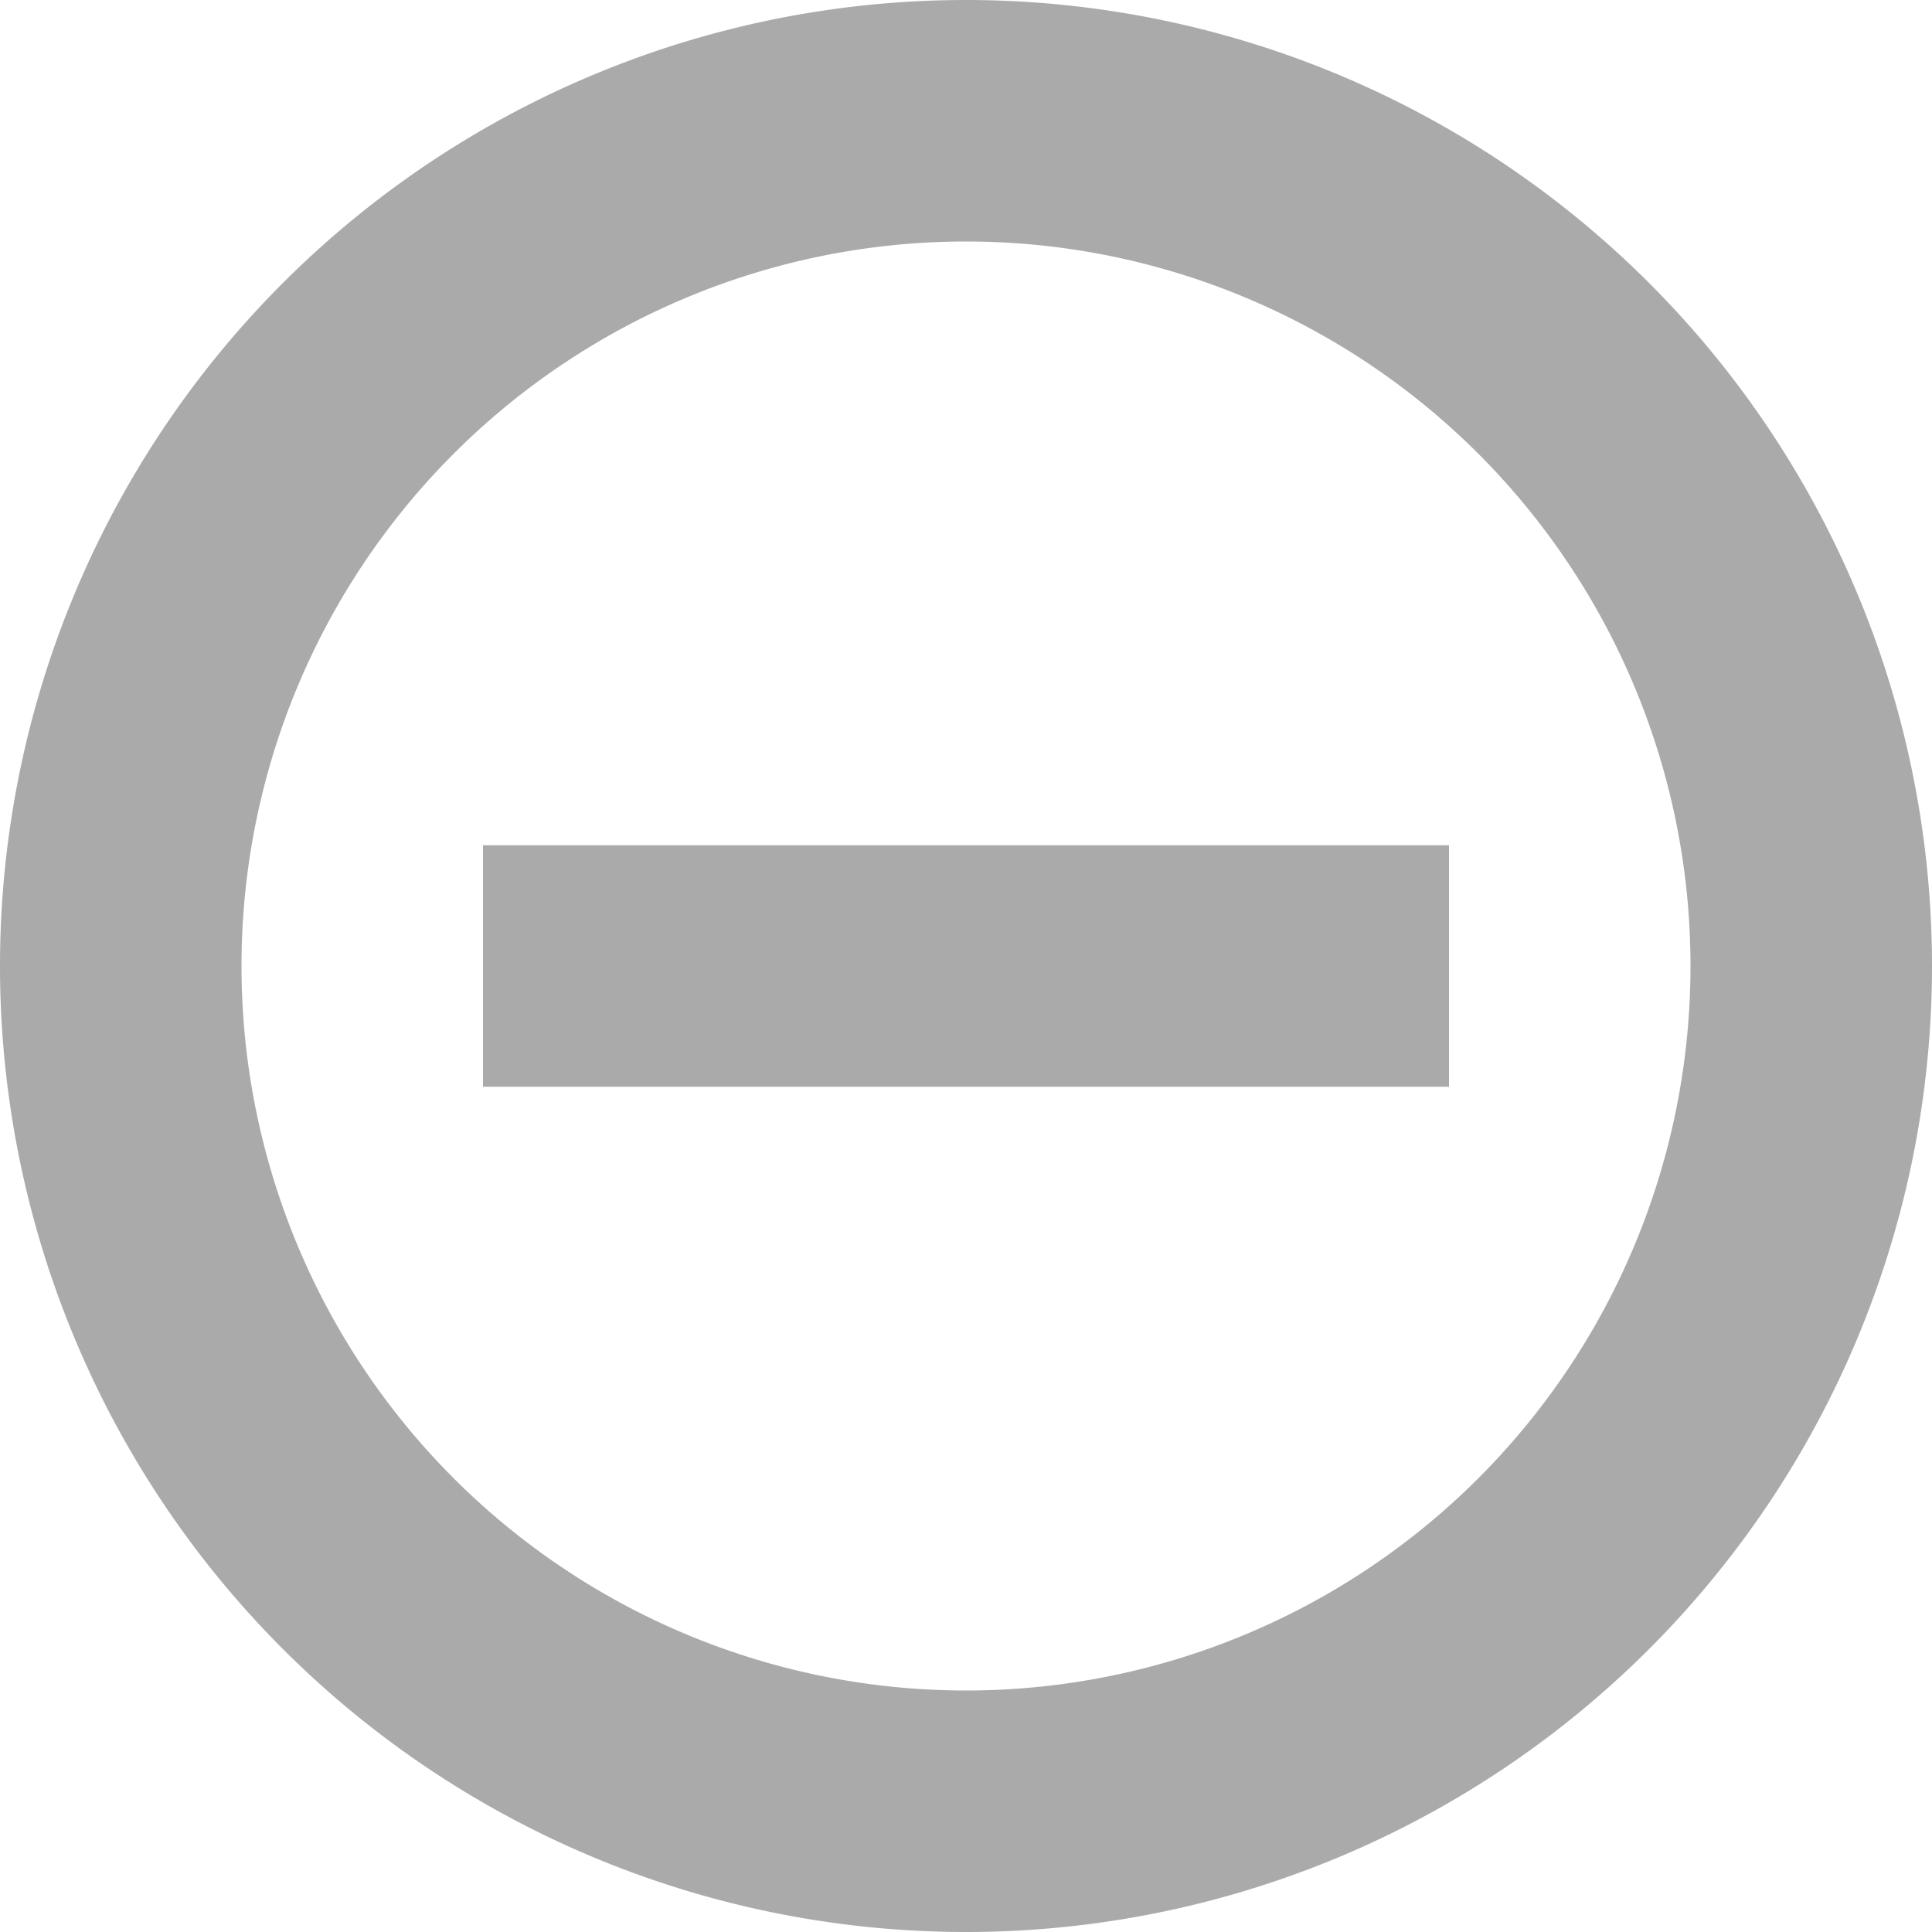 <svg width="16" height="16" version="1.1" xmlns="http://www.w3.org/2000/svg">
 <path d="m8 16a8 8 0 0 1-8-8 8 8 0 0 1 8-8 8 8 0 0 1 8 8 8 8 0 0 1-8 8zm0-2a6 6 0 0 0 6-6 6 6 0 0 0-6-6 6 6 0 0 0-6 6 6 6 0 0 0 6 6z" fill="#aaaaaa"/>
 <rect transform="matrix(0,1,1,0,0,0)" x="7" y="4" width="2" height="8" fill="#aaaaaa" fill-rule="evenodd" stop-color="#000000" stroke-linecap="round" stroke-linejoin="round" stroke-width="2.53" style="paint-order:stroke fill markers"/>
</svg>
